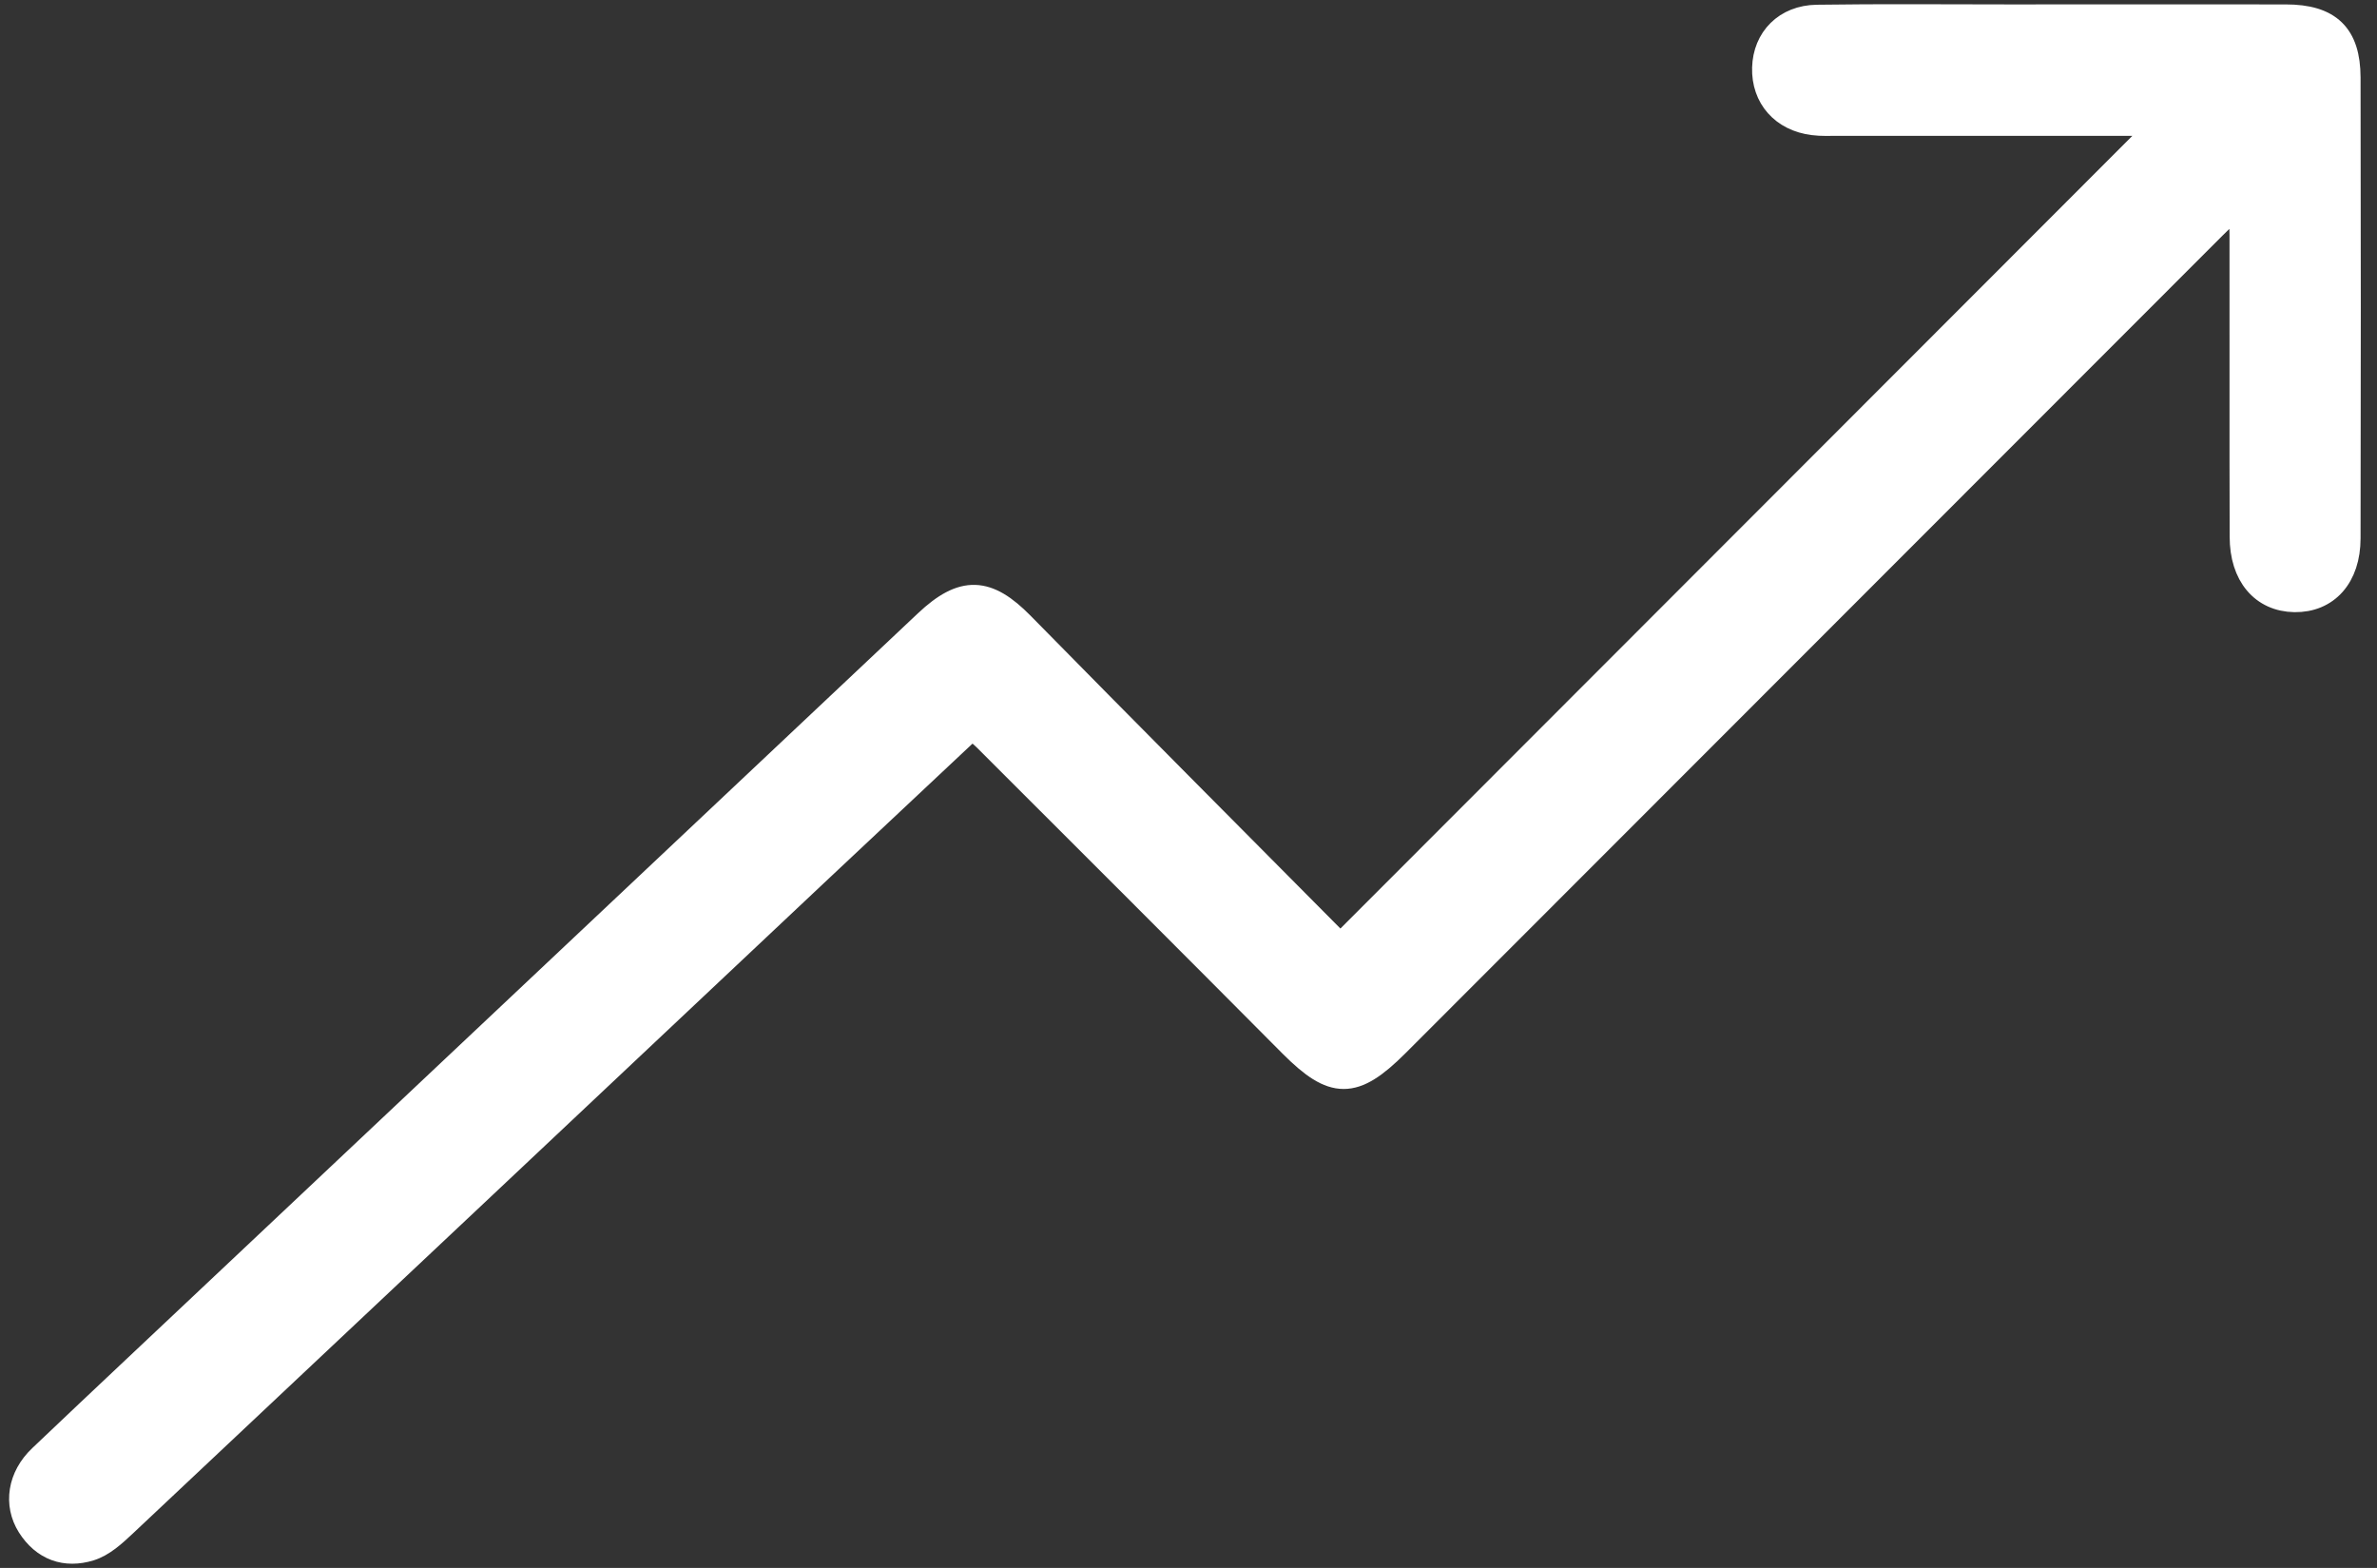 <svg width="141" height="93" viewBox="0 0 141 93" fill="none" xmlns="http://www.w3.org/2000/svg">
<rect x="0" y="0" width="141" height="93" fill="#333333" stroke="none"/>
<path d="M79.519 56.128C95.816 39.814 111.928 23.694 128.216 7.389C127.55 7.352 126.994 7.306 126.43 7.306C120.637 7.306 114.843 7.306 109.05 7.306C108.55 7.306 108.05 7.334 107.56 7.269C105.764 7.046 104.635 5.758 104.682 4.025C104.728 2.31 105.94 1.058 107.773 1.031C111.576 0.975 115.389 1.012 119.193 1.012C124.653 1.012 130.122 1.003 135.583 1.012C138.146 1.012 139.266 2.087 139.275 4.59C139.294 13.702 139.294 22.814 139.275 31.925C139.275 34.196 138.007 35.587 136.11 35.559C134.231 35.531 133.01 34.113 133.01 31.833C132.991 25.872 133.01 19.903 133.001 13.943C133.001 13.368 132.954 12.784 132.908 11.922C132.214 12.58 131.742 13.007 131.289 13.461C115.13 29.627 98.981 45.792 82.822 61.958C80.296 64.479 79.093 64.452 76.622 61.977C70.588 55.905 64.535 49.862 58.483 43.818C58.261 43.596 58.002 43.392 57.669 43.095C54.642 45.931 51.672 48.721 48.701 51.512C34.912 64.489 21.132 77.475 7.342 90.434C6.75 90.99 6.084 91.602 5.334 91.833C3.89 92.278 2.604 91.833 1.753 90.489C0.957 89.219 1.188 87.616 2.428 86.439C6.149 82.898 9.897 79.394 13.626 75.871C27.406 62.885 41.186 49.908 54.966 36.922C57.132 34.882 58.557 34.975 60.593 37.042C66.858 43.419 73.17 49.75 79.5 56.128H79.519Z" fill="white" stroke="white" stroke-width="1.5"/>
</svg>
